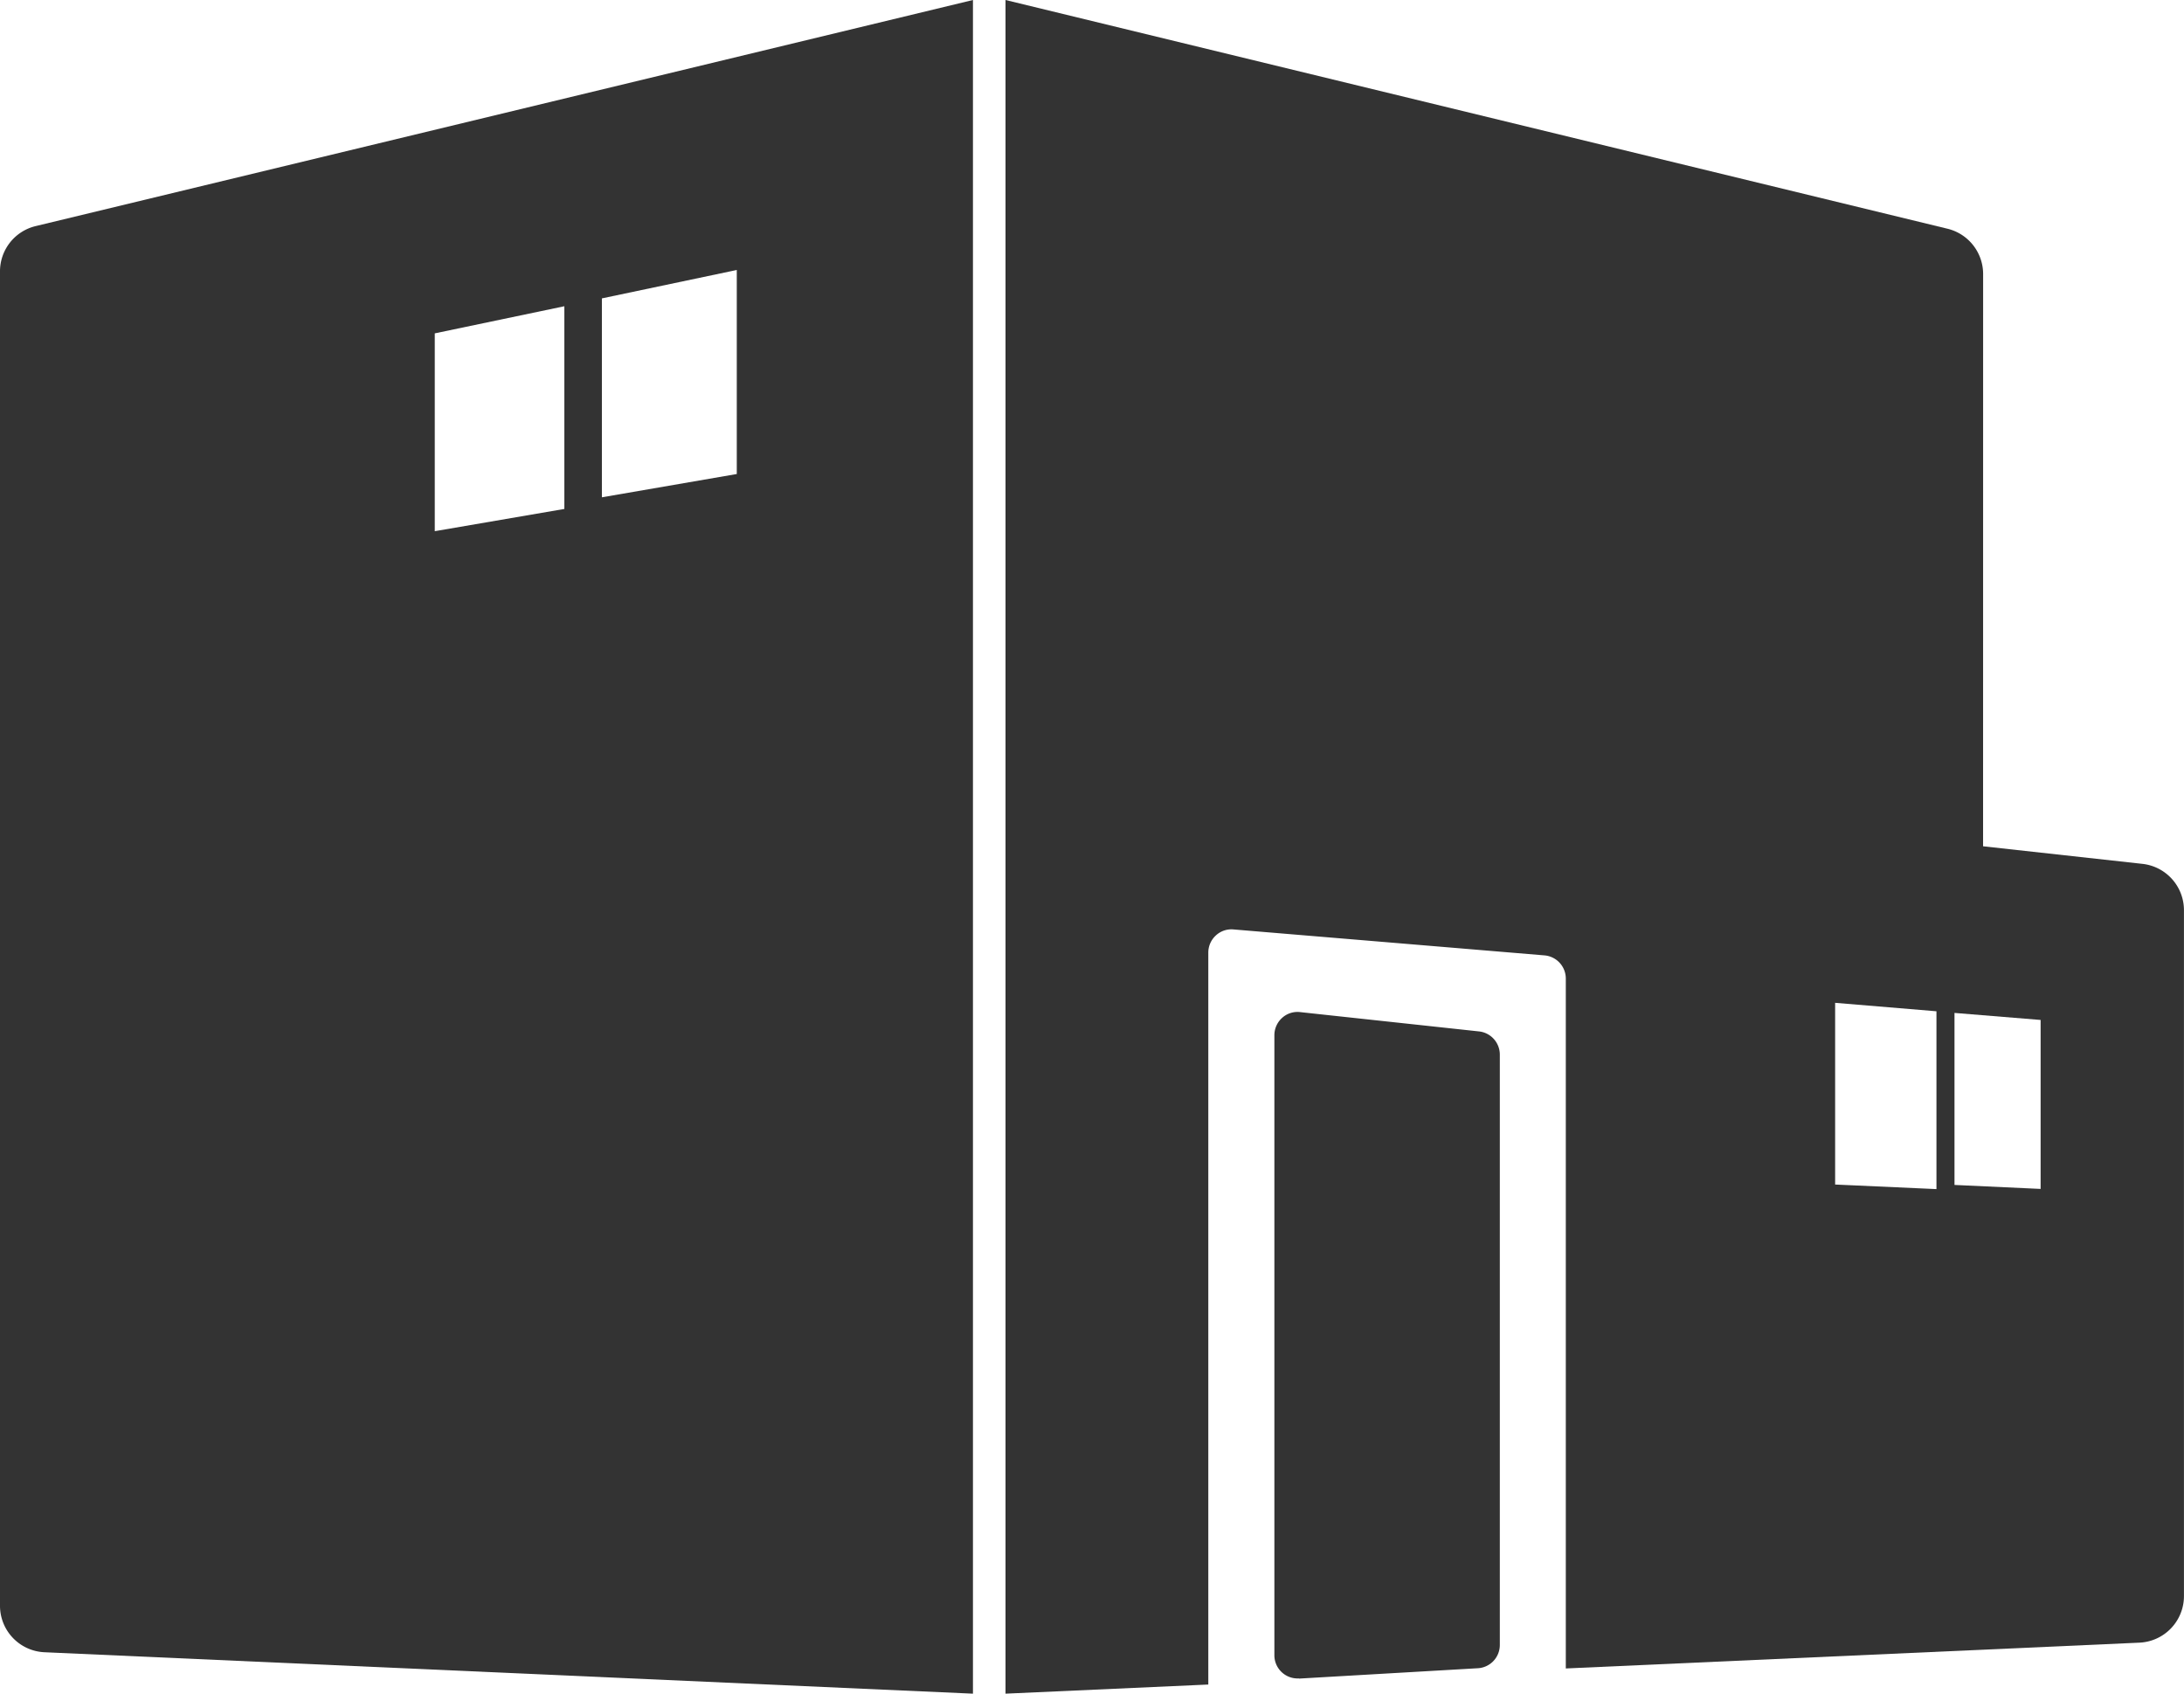 <svg id="アイコン_児童福祉施設" xmlns="http://www.w3.org/2000/svg" xmlns:xlink="http://www.w3.org/1999/xlink" width="47.828" height="37.088" viewBox="0 0 47.828 37.088">
  <defs>
    <clipPath id="clip-path">
      <rect id="長方形_2254" data-name="長方形 2254" width="47.828" height="37.088" fill="#333"/>
    </clipPath>
  </defs>
  <g id="グループ_383" data-name="グループ 383" clip-path="url(#clip-path)">
    <path id="パス_904" data-name="パス 904" d="M237.347,6a1.021,1.021,0,0,0-.779-.991L215.938,0V37.088l4.441-.2V20.86a.509.509,0,0,1,.165-.375.5.5,0,0,1,.388-.132l6.808.568a.51.51,0,0,1,.468.508V36.536l12.563-.565a1.021,1.021,0,0,0,.974-1.019V19.931a1.021,1.021,0,0,0-.908-1.014l-3.491-.385Zm1.259,16.335v3.7l-1.886-.087V22.181Zm-4.5-.375,2.219.185v3.894l-2.219-.1Z" transform="translate(-193.918)" fill="#333"/>
    <path id="パス_905" data-name="パス 905" d="M.974,36.181l20.333.907V0L.781,4.951A1.019,1.019,0,0,0,0,5.942v29.22a1.019,1.019,0,0,0,.974,1.019M16.135,5.912v4.468l-2.954.51V6.534Zm-3.776.794v4.439l-2.838.487V7.3Z" fill="#333"/>
    <path id="パス_906" data-name="パス 906" d="M274.212,231.9l3.918-.227a.51.51,0,0,0,.48-.509V218.235a.511.511,0,0,0-.456-.507l-3.918-.423a.5.5,0,0,0-.394.127.511.511,0,0,0-.169.379v13.576a.508.508,0,0,0,.51.51h.03" transform="translate(-245.765 -195.142)" fill="#333"/>
  </g>
</svg>
